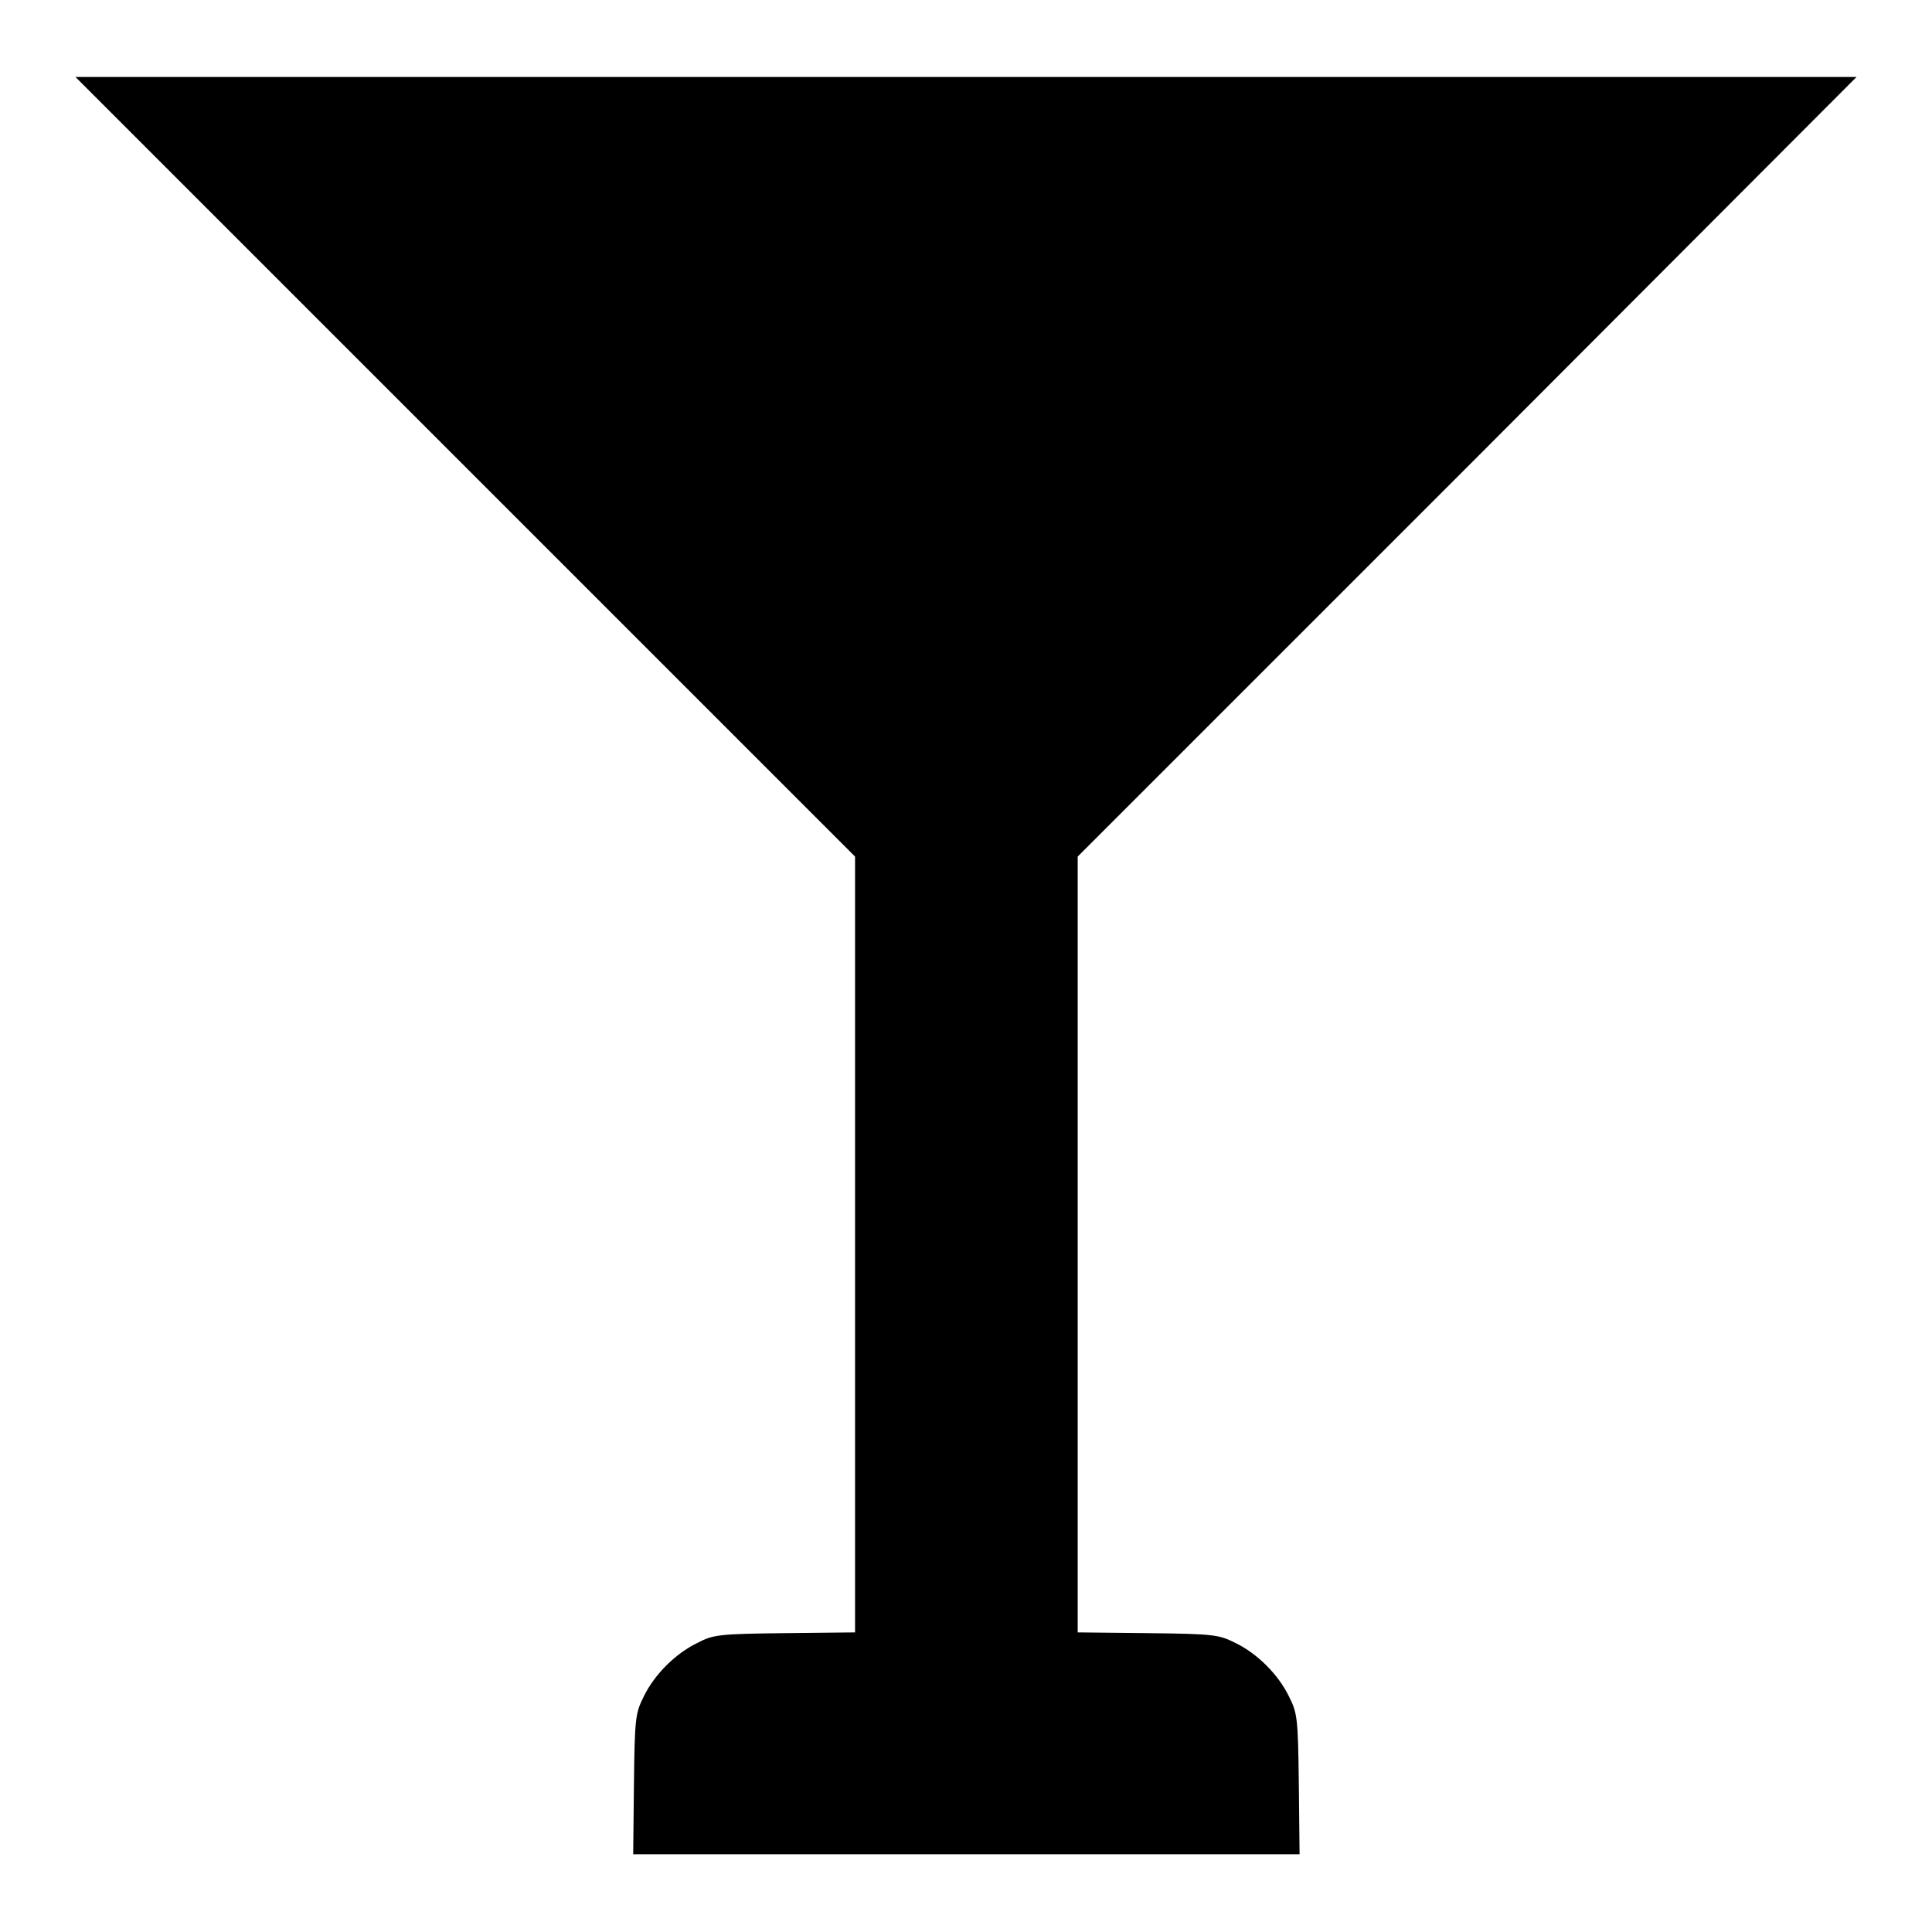 <?xml version="1.0" encoding="utf-8"?>
<!-- Svg Vector Icons : http://www.onlinewebfonts.com/icon -->
<!DOCTYPE svg PUBLIC "-//W3C//DTD SVG 1.1//EN" "http://www.w3.org/Graphics/SVG/1.1/DTD/svg11.dtd">
<svg version="1.1" xmlns="http://www.w3.org/2000/svg" xmlns:xlink="http://www.w3.org/1999/xlink" x="0px" y="0px" viewBox="0 0 256 256" enable-background="new 0 0 256 256" xml:space="preserve">
<g><g><g><path fill="#000000" d="M61.7,61.9l51.6,51.6v51.4v51.4l-9.3,0.1c-8.8,0.1-9.5,0.2-11.6,1.3c-2.9,1.4-5.7,4.2-7.1,7.1c-1.1,2.2-1.2,2.8-1.3,11.6l-0.1,9.3H128h44.2l-0.1-9.3c-0.1-8.8-0.2-9.4-1.3-11.6c-1.4-2.9-4.2-5.7-7.1-7.1c-2.2-1.1-2.8-1.2-11.6-1.3l-9.3-0.1v-51.4v-51.4l51.6-51.6L246,10.2H128H10L61.7,61.9z"/></g></g></g>
</svg>